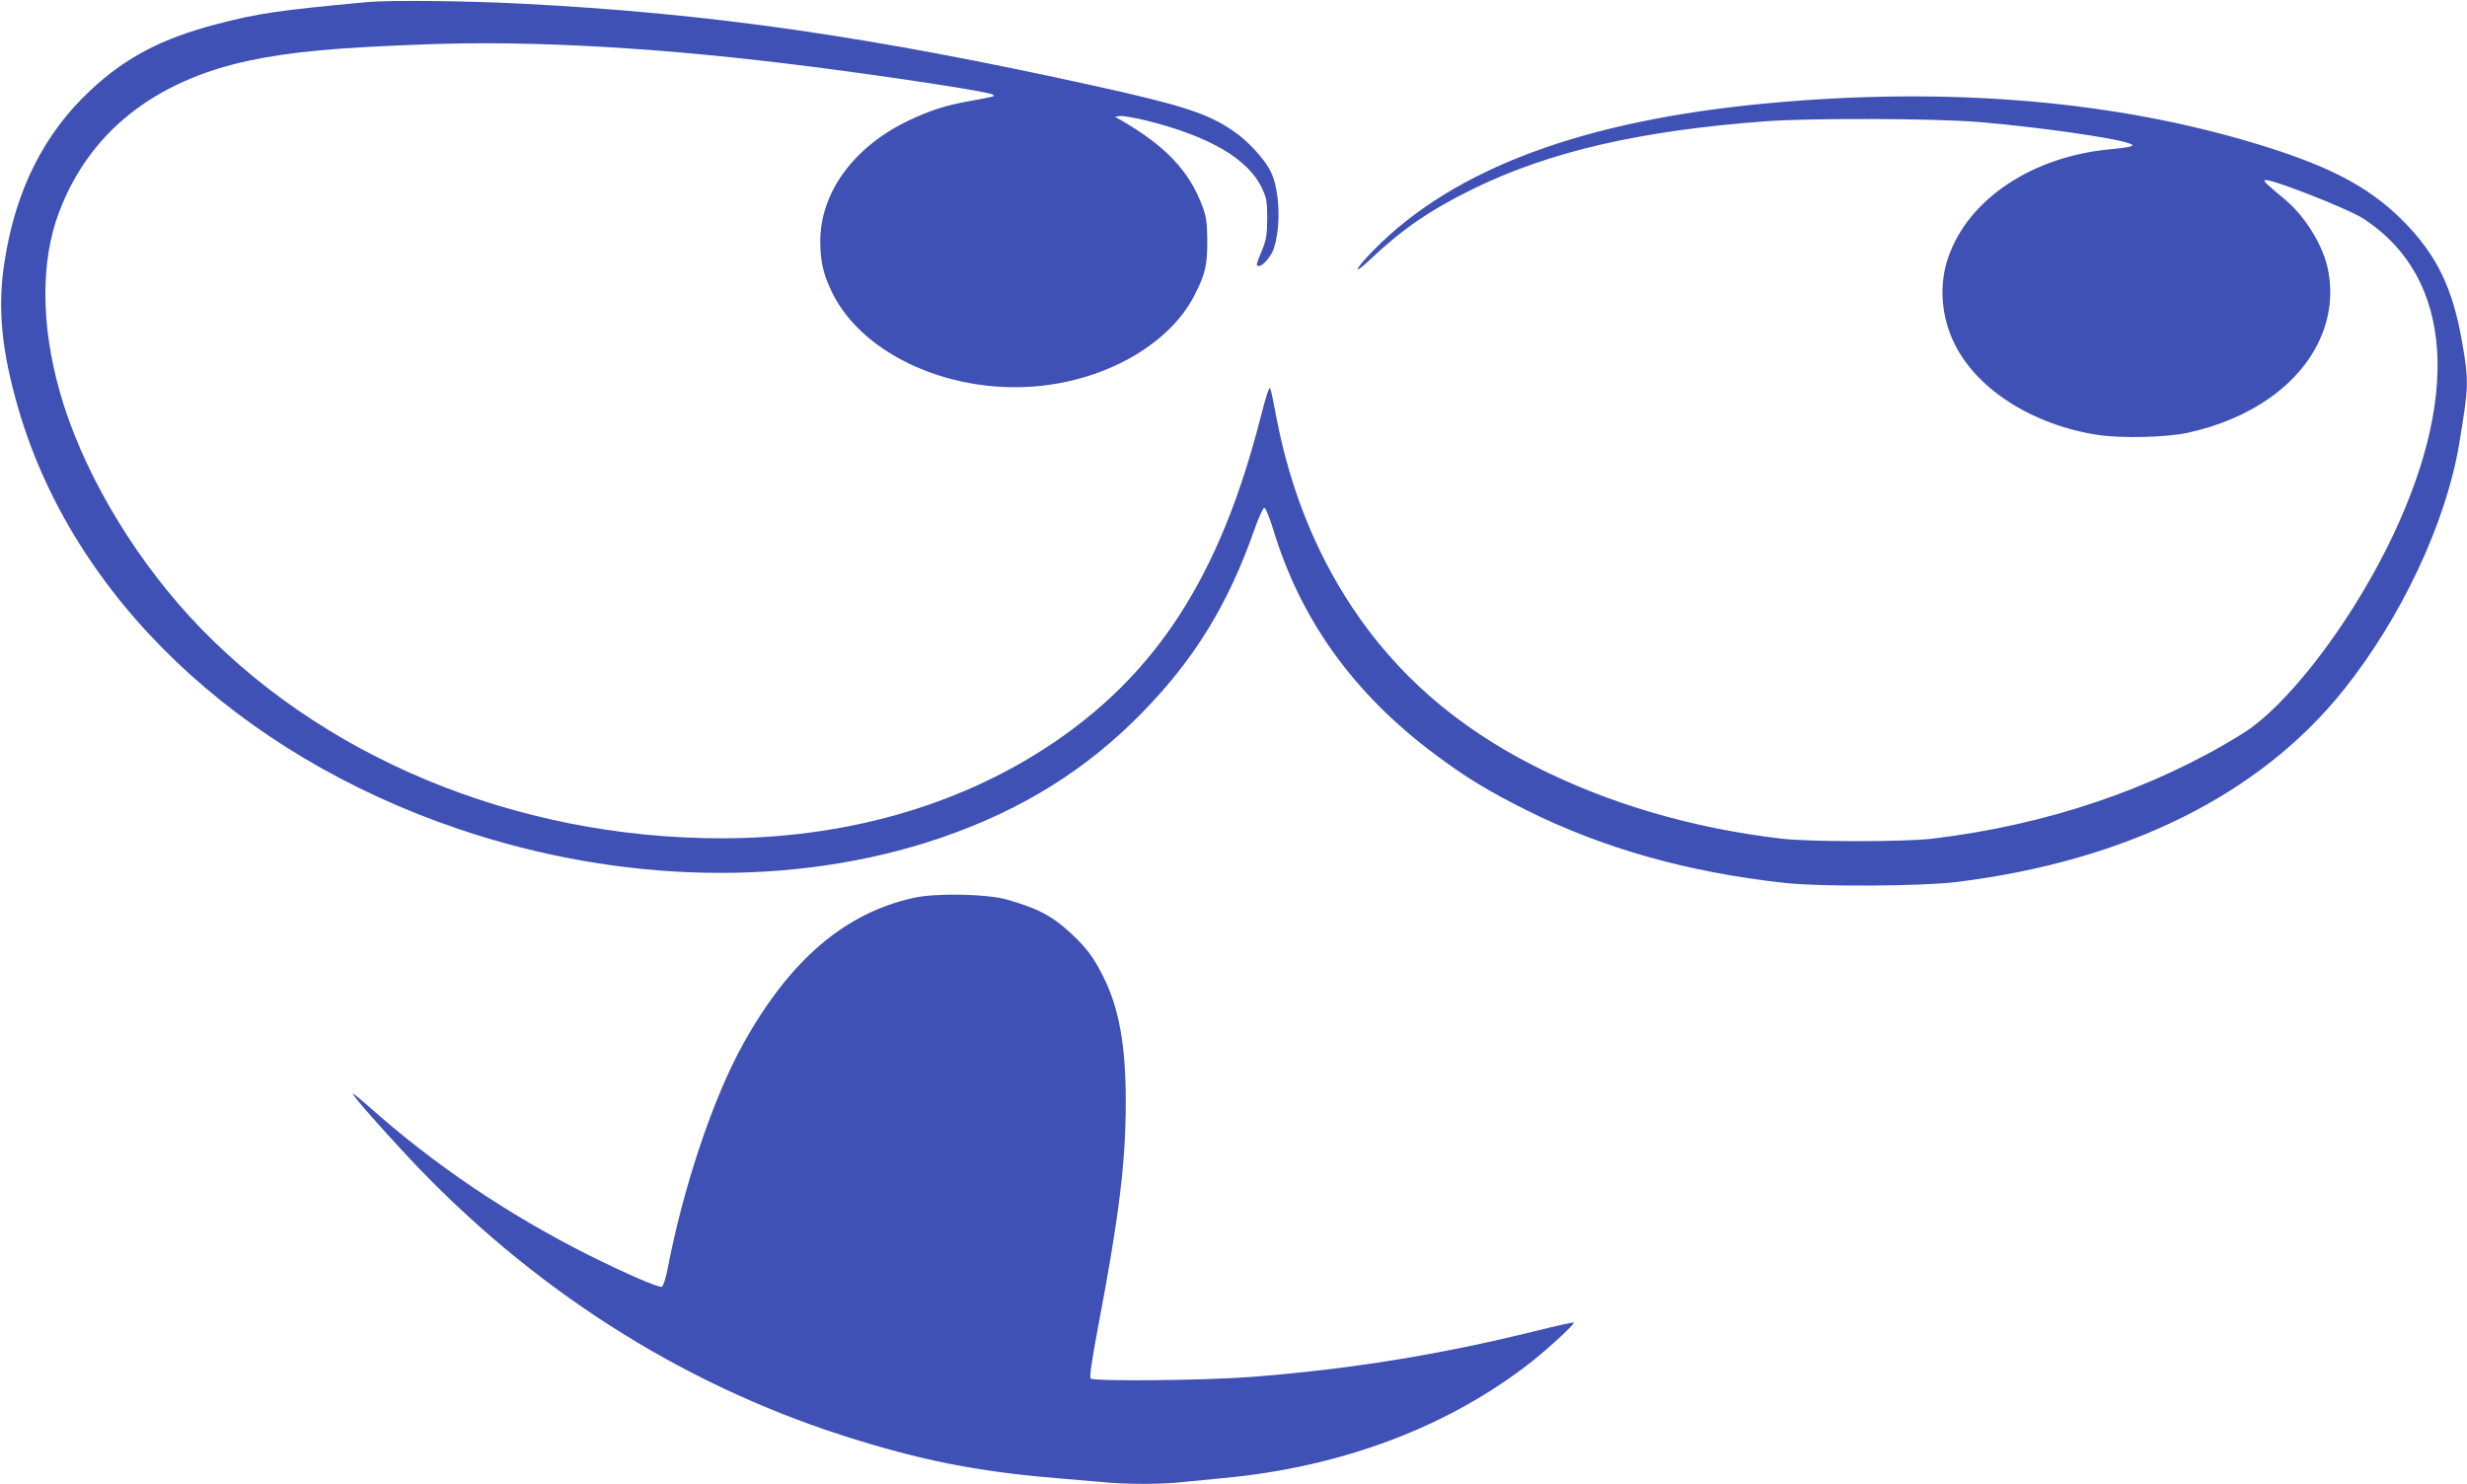 <?xml version="1.0" standalone="no"?>
<!DOCTYPE svg PUBLIC "-//W3C//DTD SVG 20010904//EN"
 "http://www.w3.org/TR/2001/REC-SVG-20010904/DTD/svg10.dtd">
<svg version="1.0" xmlns="http://www.w3.org/2000/svg"
 width="1280pt" height="770pt" viewBox="0 0 1280 770"
 preserveAspectRatio="xMidYMid meet">
<g transform="translate(0,770) scale(0.1,-0.1)"
fill="#3f51b5" stroke="none">
<path d="M1905 7689 c-455 -42 -566 -58 -780 -114 -286 -75 -474 -173 -657
-345 -240 -224 -387 -517 -444 -885 -38 -240 -17 -461 71 -765 285 -980 1137
-1793 2285 -2182 845 -286 1744 -303 2497 -47 422 144 760 354 1053 655 269
276 442 559 576 939 23 66 47 120 54 120 7 0 27 -50 46 -112 142 -469 417
-852 839 -1167 154 -116 284 -195 475 -290 402 -200 841 -323 1345 -378 184
-20 704 -17 885 5 882 109 1574 452 2010 997 299 374 531 868 599 1274 50 300
51 328 16 529 -49 284 -133 456 -309 633 -186 186 -407 297 -831 419 -726 209
-1565 273 -2465 189 -954 -89 -1622 -337 -2039 -758 -104 -105 -119 -145 -19
-50 165 156 311 256 532 364 396 194 869 303 1521 351 242 17 880 15 1112 -5
293 -25 684 -80 764 -108 28 -10 30 -12 13 -18 -10 -4 -55 -10 -99 -14 -407
-36 -741 -257 -846 -560 -50 -143 -38 -310 33 -452 118 -237 406 -419 743
-471 122 -18 354 -13 465 11 326 71 577 247 685 481 56 121 70 254 40 383 -28
118 -118 261 -215 343 -104 87 -115 97 -109 104 16 15 437 -149 517 -203 463
-306 504 -933 113 -1712 -210 -417 -522 -819 -746 -957 -462 -287 -1016 -474
-1610 -545 -144 -17 -634 -17 -780 0 -464 54 -901 182 -1286 378 -403 205
-713 475 -944 824 -190 286 -321 615 -391 977 -14 76 -29 147 -33 157 -5 13
-21 -34 -50 -148 -211 -827 -542 -1340 -1105 -1710 -474 -311 -1058 -476
-1692 -476 -1074 0 -2095 426 -2762 1153 -311 340 -563 776 -672 1165 -98 345
-99 677 -5 927 156 417 494 686 990 791 220 46 450 67 917 84 561 21 1242 -19
1998 -116 416 -53 914 -129 939 -144 18 -10 16 -10 -121 -35 -125 -22 -208
-50 -323 -105 -278 -136 -448 -370 -449 -620 0 -104 15 -173 61 -267 161 -331
637 -540 1103 -483 349 43 654 226 777 467 57 110 68 160 67 288 -1 92 -5 121
-26 177 -69 182 -188 308 -419 443 l-34 19 26 4 c15 2 75 -9 135 -23 327 -81
530 -199 602 -352 24 -51 27 -69 27 -158 -1 -85 -5 -110 -28 -166 -31 -75 -32
-79 -14 -79 20 0 63 51 76 90 38 114 31 302 -15 398 -32 66 -120 162 -196 213
-131 90 -265 133 -703 230 -1182 261 -2010 380 -2990 430 -294 15 -681 19
-800 8z"/>
<path d="M4740 3041 c-357 -79 -642 -323 -883 -756 -156 -280 -310 -738 -393
-1168 -9 -49 -23 -91 -30 -94 -16 -6 -184 67 -375 162 -424 213 -804 469
-1151 778 -43 38 -78 66 -78 62 0 -11 149 -180 291 -332 635 -677 1403 -1169
2252 -1442 391 -126 695 -187 1107 -221 74 -6 179 -15 233 -20 125 -13 317
-13 426 0 47 5 140 14 206 20 619 57 1177 268 1608 609 90 72 219 192 213 198
-2 3 -87 -16 -188 -41 -503 -125 -971 -201 -1488 -241 -233 -18 -815 -24 -831
-8 -7 7 6 93 35 249 114 600 147 873 147 1189 0 291 -35 485 -117 648 -50 99
-83 144 -161 218 -101 95 -176 135 -338 181 -105 30 -369 35 -485 9z"/>
</g>
</svg>
